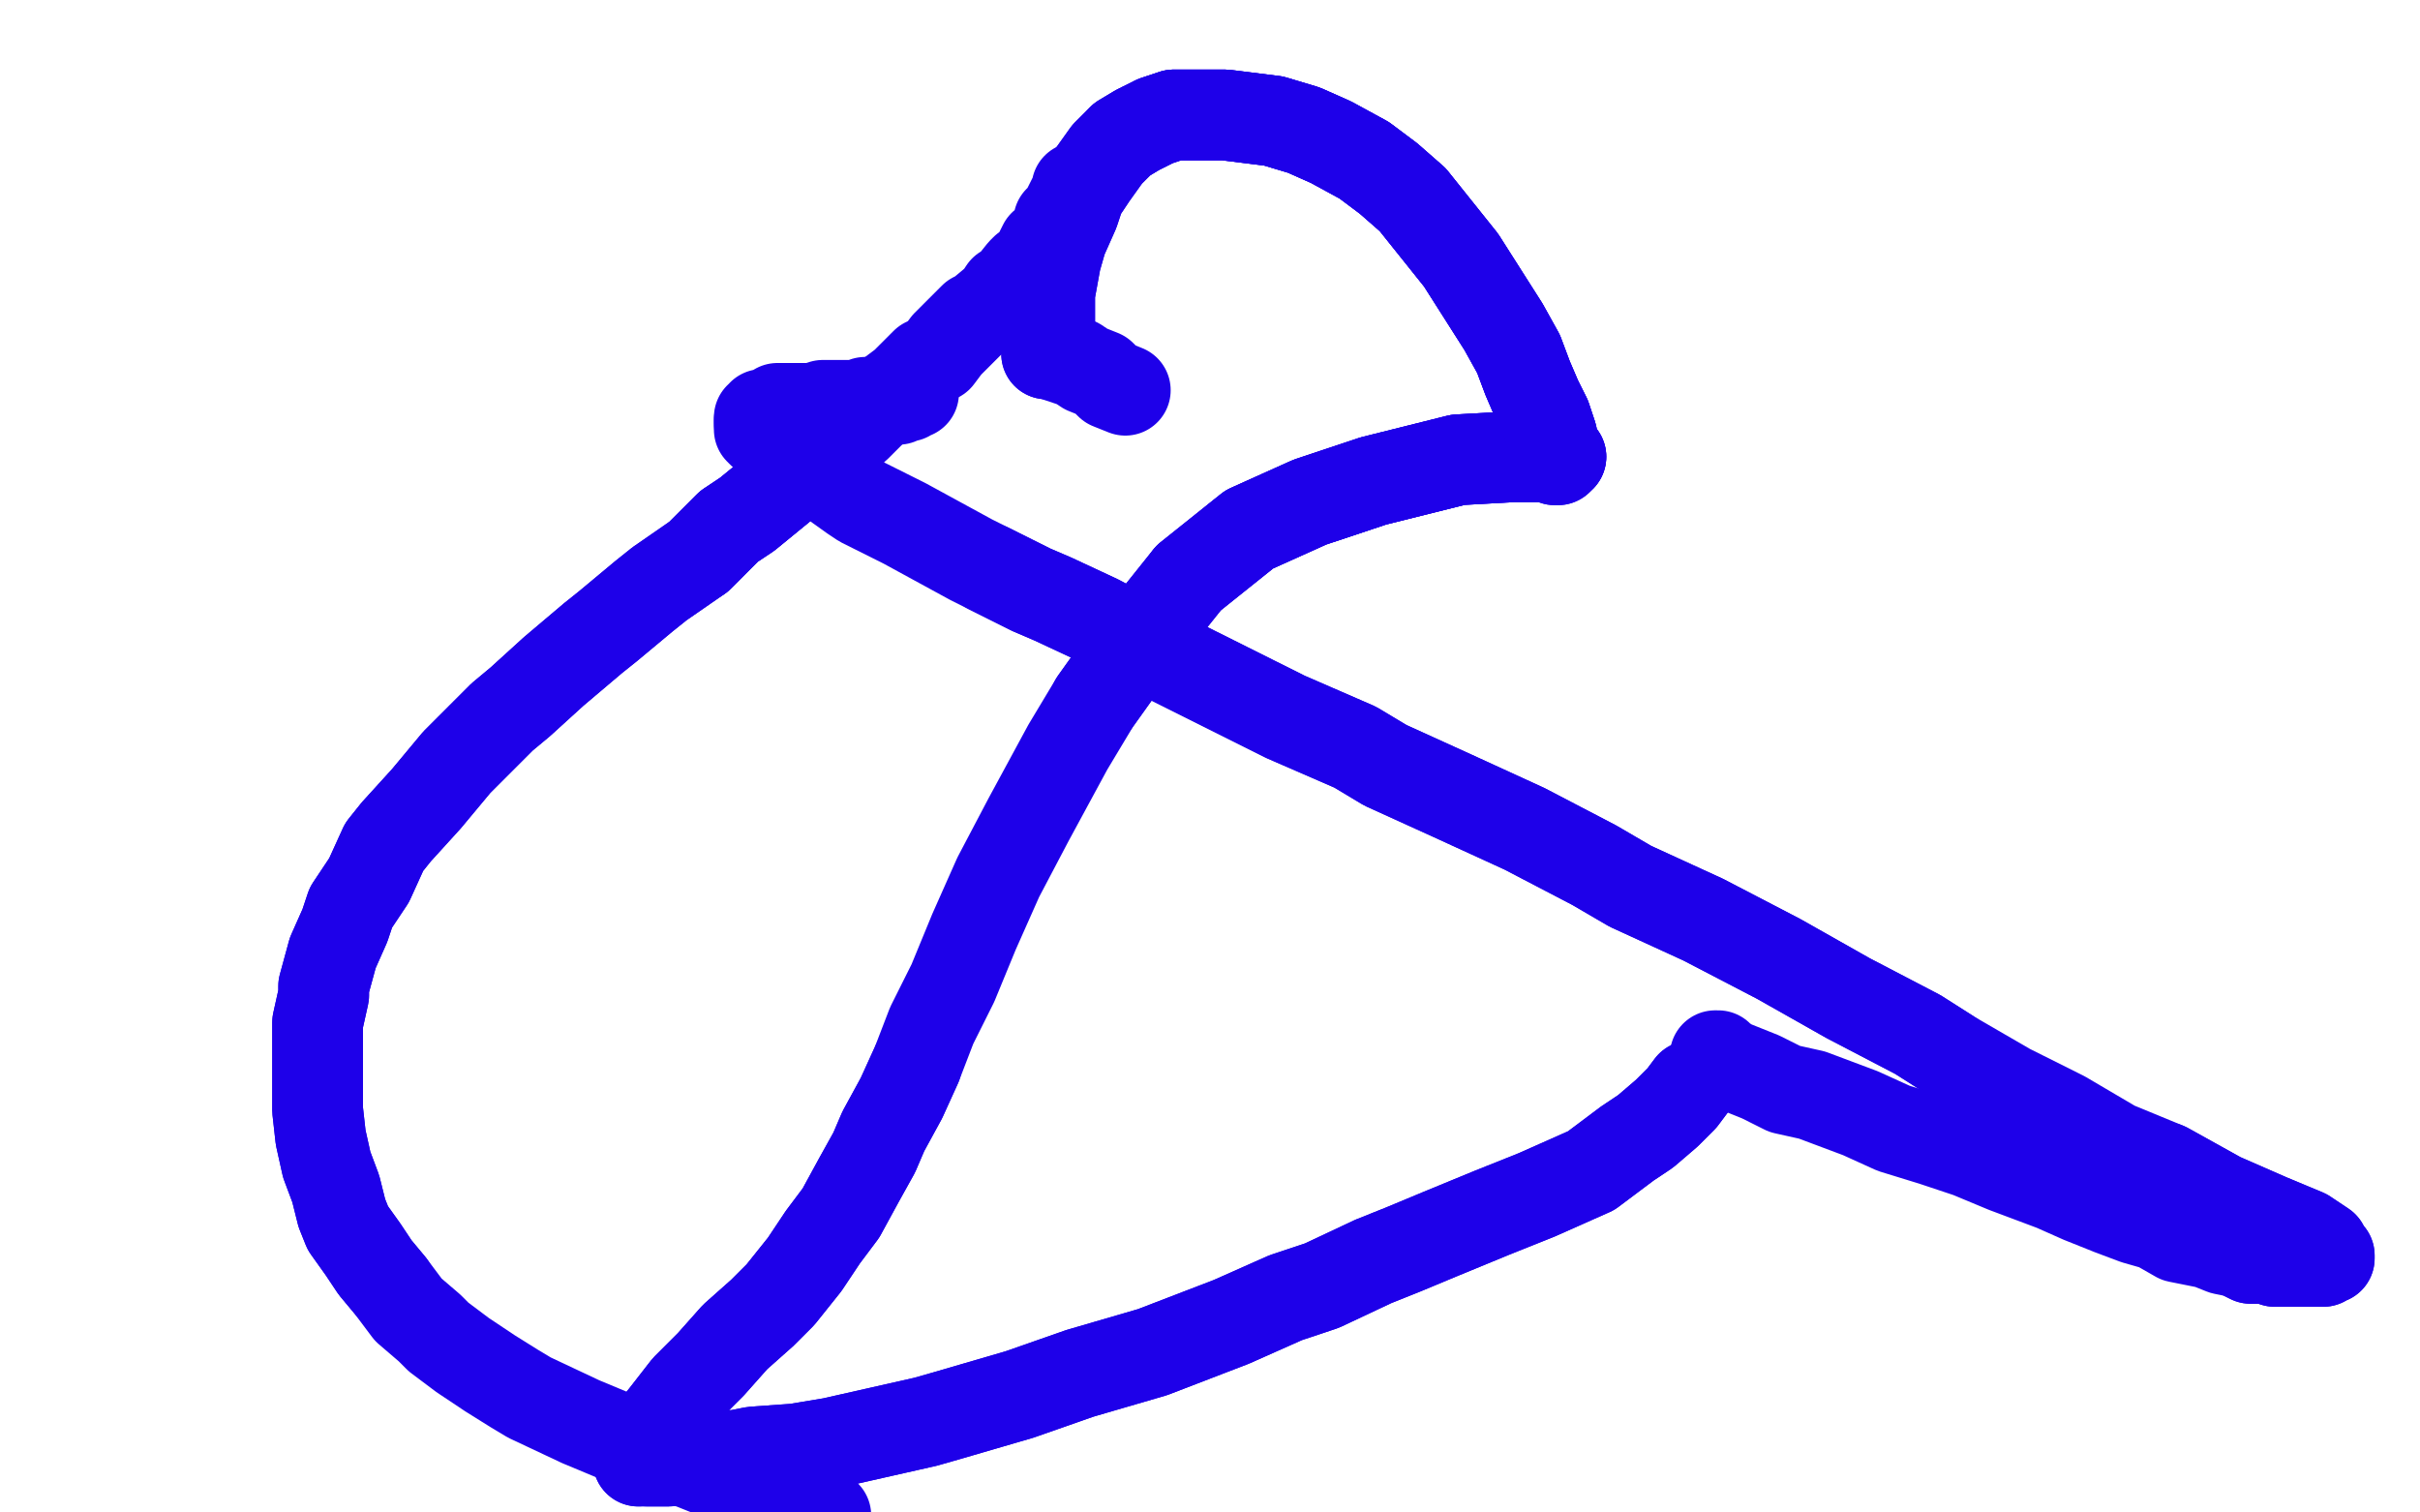 <?xml version="1.0" standalone="no"?>
<!DOCTYPE svg PUBLIC "-//W3C//DTD SVG 1.1//EN"
"http://www.w3.org/Graphics/SVG/1.1/DTD/svg11.dtd">

<svg width="800" height="500" version="1.1" xmlns="http://www.w3.org/2000/svg" xmlns:xlink="http://www.w3.org/1999/xlink" style="stroke-antialiasing: false"><desc>This SVG has been created on https://colorillo.com/</desc><rect x='0' y='0' width='800' height='500' style='fill: rgb(255,255,255); stroke-width:0' /><polyline points="357,62 356,62 356,63 355,65 354,67 352,71 350,73 349,77 347,80 345,81 343,85 342,87 339,89 338,90 334,95 332,96 330,99 324,104 322,105 319,108 313,114 310,118 306,120 299,127 295,130 291,133 283,141 278,145 268,152 263,156 258,161 247,170 241,174 231,184" style="fill: none; stroke: #1e00e9; stroke-width: 30; stroke-linejoin: round; stroke-linecap: round; stroke-antialiasing: false; stroke-antialias: 0; opacity: 1.0"/>
<polyline points="258,161 247,170 241,174 231,184 218,193 213,197 201,207 196,211 183,222 172,232 166,237 156,247 151,252 141,264 131,275 127,280 122,291 116,300 114,306 110,315 107,326 107,329 105,338 105,346 105,356 105,360 105,367 106,376 108,385 111,393 113,401 115,406 120,413 124,419 129,425" style="fill: none; stroke: #1e00e9; stroke-width: 30; stroke-linejoin: round; stroke-linecap: round; stroke-antialiasing: false; stroke-antialias: 0; opacity: 1.0"/>
<polyline points="258,161 247,170 241,174 231,184 218,193 213,197 201,207 196,211 183,222 172,232 166,237 156,247 151,252 141,264 131,275 127,280 122,291 116,300 114,306 110,315 107,326 107,329 105,338 105,346 105,356 105,360 105,367 106,376 108,385 111,393 113,401 115,406 120,413 124,419 129,425 135,433 142,439 145,442 153,448 162,454 170,459 175,462 192,470 204,475 217,480 229,484 244,490 258,495 273,501" style="fill: none; stroke: #1e00e9; stroke-width: 30; stroke-linejoin: round; stroke-linecap: round; stroke-antialiasing: false; stroke-antialias: 0; opacity: 1.0"/>
<polyline points="302,129 302,130 301,130 300,131 299,131 298,131 297,132 294,132 290,133 289,133 286,133 284,134 280,134 278,134 274,134 272,134 269,135 265,135 263,135 258,135 257,135 256,136 253,137 252,137 252,138 251,138 251,139 251,140" style="fill: none; stroke: #1e00e9; stroke-width: 30; stroke-linejoin: round; stroke-linecap: round; stroke-antialiasing: false; stroke-antialias: 0; opacity: 1.0"/>
<polyline points="251,139 251,140 251,141 251,142 252,143 256,146 257,147 260,149 261,150 266,153 268,155 275,159 282,164 285,166 295,171 299,173 310,179 321,185 327,188 341,195 348,198 363,205 380,214 387,218 405,227 425,237 448,247 458,253 480,263 504,274 527,286 539,293 563,304 588,317 611,330 634,342 645,349" style="fill: none; stroke: #1e00e9; stroke-width: 30; stroke-linejoin: round; stroke-linecap: round; stroke-antialiasing: false; stroke-antialias: 0; opacity: 1.0"/>
<polyline points="327,188 341,195 348,198 363,205 380,214 387,218 405,227 425,237 448,247 458,253 480,263 504,274 527,286 539,293 563,304 588,317 611,330 634,342 645,349 664,360 682,369 699,379 716,386 734,396 750,403 762,408 768,412 769,414 770,415 770,416 769,416 768,417 766,417 765,417 762,417 759,417 756,417 752,417 749,416 744,416 740,414" style="fill: none; stroke: #1e00e9; stroke-width: 30; stroke-linejoin: round; stroke-linecap: round; stroke-antialiasing: false; stroke-antialias: 0; opacity: 1.0"/>
<polyline points="716,386 734,396 750,403 762,408 768,412 769,414 770,415 770,416 769,416 768,417 766,417 765,417 762,417 759,417 756,417 752,417 749,416 744,416 740,414 735,413 730,411 720,409 713,405 706,403 698,400 688,396 679,392 663,386 651,381 639,377 626,373 615,368 599,362 590,360 582,356 572,352 569,350 568,349 567,349" style="fill: none; stroke: #1e00e9; stroke-width: 30; stroke-linejoin: round; stroke-linecap: round; stroke-antialiasing: false; stroke-antialias: 0; opacity: 1.0"/>
<polyline points="559,359 556,363 551,368 544,374 538,378 526,387 517,391 508,395 493,401 476,408 464,413 454,417 437,425 425,429 407,437 394,442 381,447 357,454 337,461 313,468 306,470 275,477 263,479 249,480 244,481 232,482 221,483 217,483 214,483" style="fill: none; stroke: #1e00e9; stroke-width: 30; stroke-linejoin: round; stroke-linecap: round; stroke-antialiasing: false; stroke-antialias: 0; opacity: 1.0"/>
<polyline points="559,359 556,363 551,368 544,374 538,378 526,387 517,391 508,395 493,401 476,408 464,413 454,417 437,425 425,429 407,437 394,442 381,447 357,454 337,461 313,468 306,470 275,477 263,479 249,480 244,481 232,482 221,483 217,483 214,483 212,483 211,483 212,481 213,479 216,473 220,468 227,459 235,451 243,442 252,434 258,428 266,418 272,409 278,401 284,390 289,381 292,374 298,363 303,352" style="fill: none; stroke: #1e00e9; stroke-width: 30; stroke-linejoin: round; stroke-linecap: round; stroke-antialiasing: false; stroke-antialias: 0; opacity: 1.0"/>
<polyline points="211,483 212,481 213,479 216,473 220,468 227,459 235,451 243,442 252,434 258,428 266,418 272,409 278,401 284,390 289,381 292,374 298,363 303,352 308,339 315,325 322,308 330,290 340,271 353,247 362,232 377,211 393,191 413,175 433,166 454,159 482,152 500,151 511,151 515,151 516,151" style="fill: none; stroke: #1e00e9; stroke-width: 30; stroke-linejoin: round; stroke-linecap: round; stroke-antialiasing: false; stroke-antialias: 0; opacity: 1.0"/>
<polyline points="362,232 377,211 393,191 413,175 433,166 454,159 482,152 500,151 511,151 515,151 516,151 515,151 515,152 514,152 514,151 514,149 513,144 511,138 508,132 505,125 502,117 497,108 490,97 483,86 475,76 467,66 459,59 451,53 440,47 431,43 421,40 413,39 405,38 395,38 388,38 382,40 376,43 371,46" style="fill: none; stroke: #1e00e9; stroke-width: 30; stroke-linejoin: round; stroke-linecap: round; stroke-antialiasing: false; stroke-antialias: 0; opacity: 1.0"/>
<polyline points="393,191 413,175 433,166 454,159 482,152 500,151 511,151 515,151 516,151 515,151 515,152 514,152 514,151 514,149 513,144 511,138 508,132 505,125 502,117 497,108 490,97 483,86 475,76 467,66 459,59 451,53 440,47 431,43 421,40 413,39 405,38 395,38 388,38 382,40 376,43 371,46 366,51 361,58 357,64 355,70 351,79 349,86 347,97 347,102 347,109 346,113 346,115 346,116 346,117" style="fill: none; stroke: #1e00e9; stroke-width: 30; stroke-linejoin: round; stroke-linecap: round; stroke-antialiasing: false; stroke-antialias: 0; opacity: 1.0"/>
<polyline points="513,144 511,138 508,132 505,125 502,117 497,108 490,97 483,86 475,76 467,66 459,59 451,53 440,47 431,43 421,40 413,39 405,38 395,38 388,38 382,40 376,43 371,46 366,51 361,58 357,64 355,70 351,79 349,86 347,97 347,102 347,109 346,113 346,115 346,116 346,117 347,117 350,118 353,119 356,120 359,122 364,124 367,127 372,129" style="fill: none; stroke: #1e00e9; stroke-width: 30; stroke-linejoin: round; stroke-linecap: round; stroke-antialiasing: false; stroke-antialias: 0; opacity: 1.0"/>
</svg>
